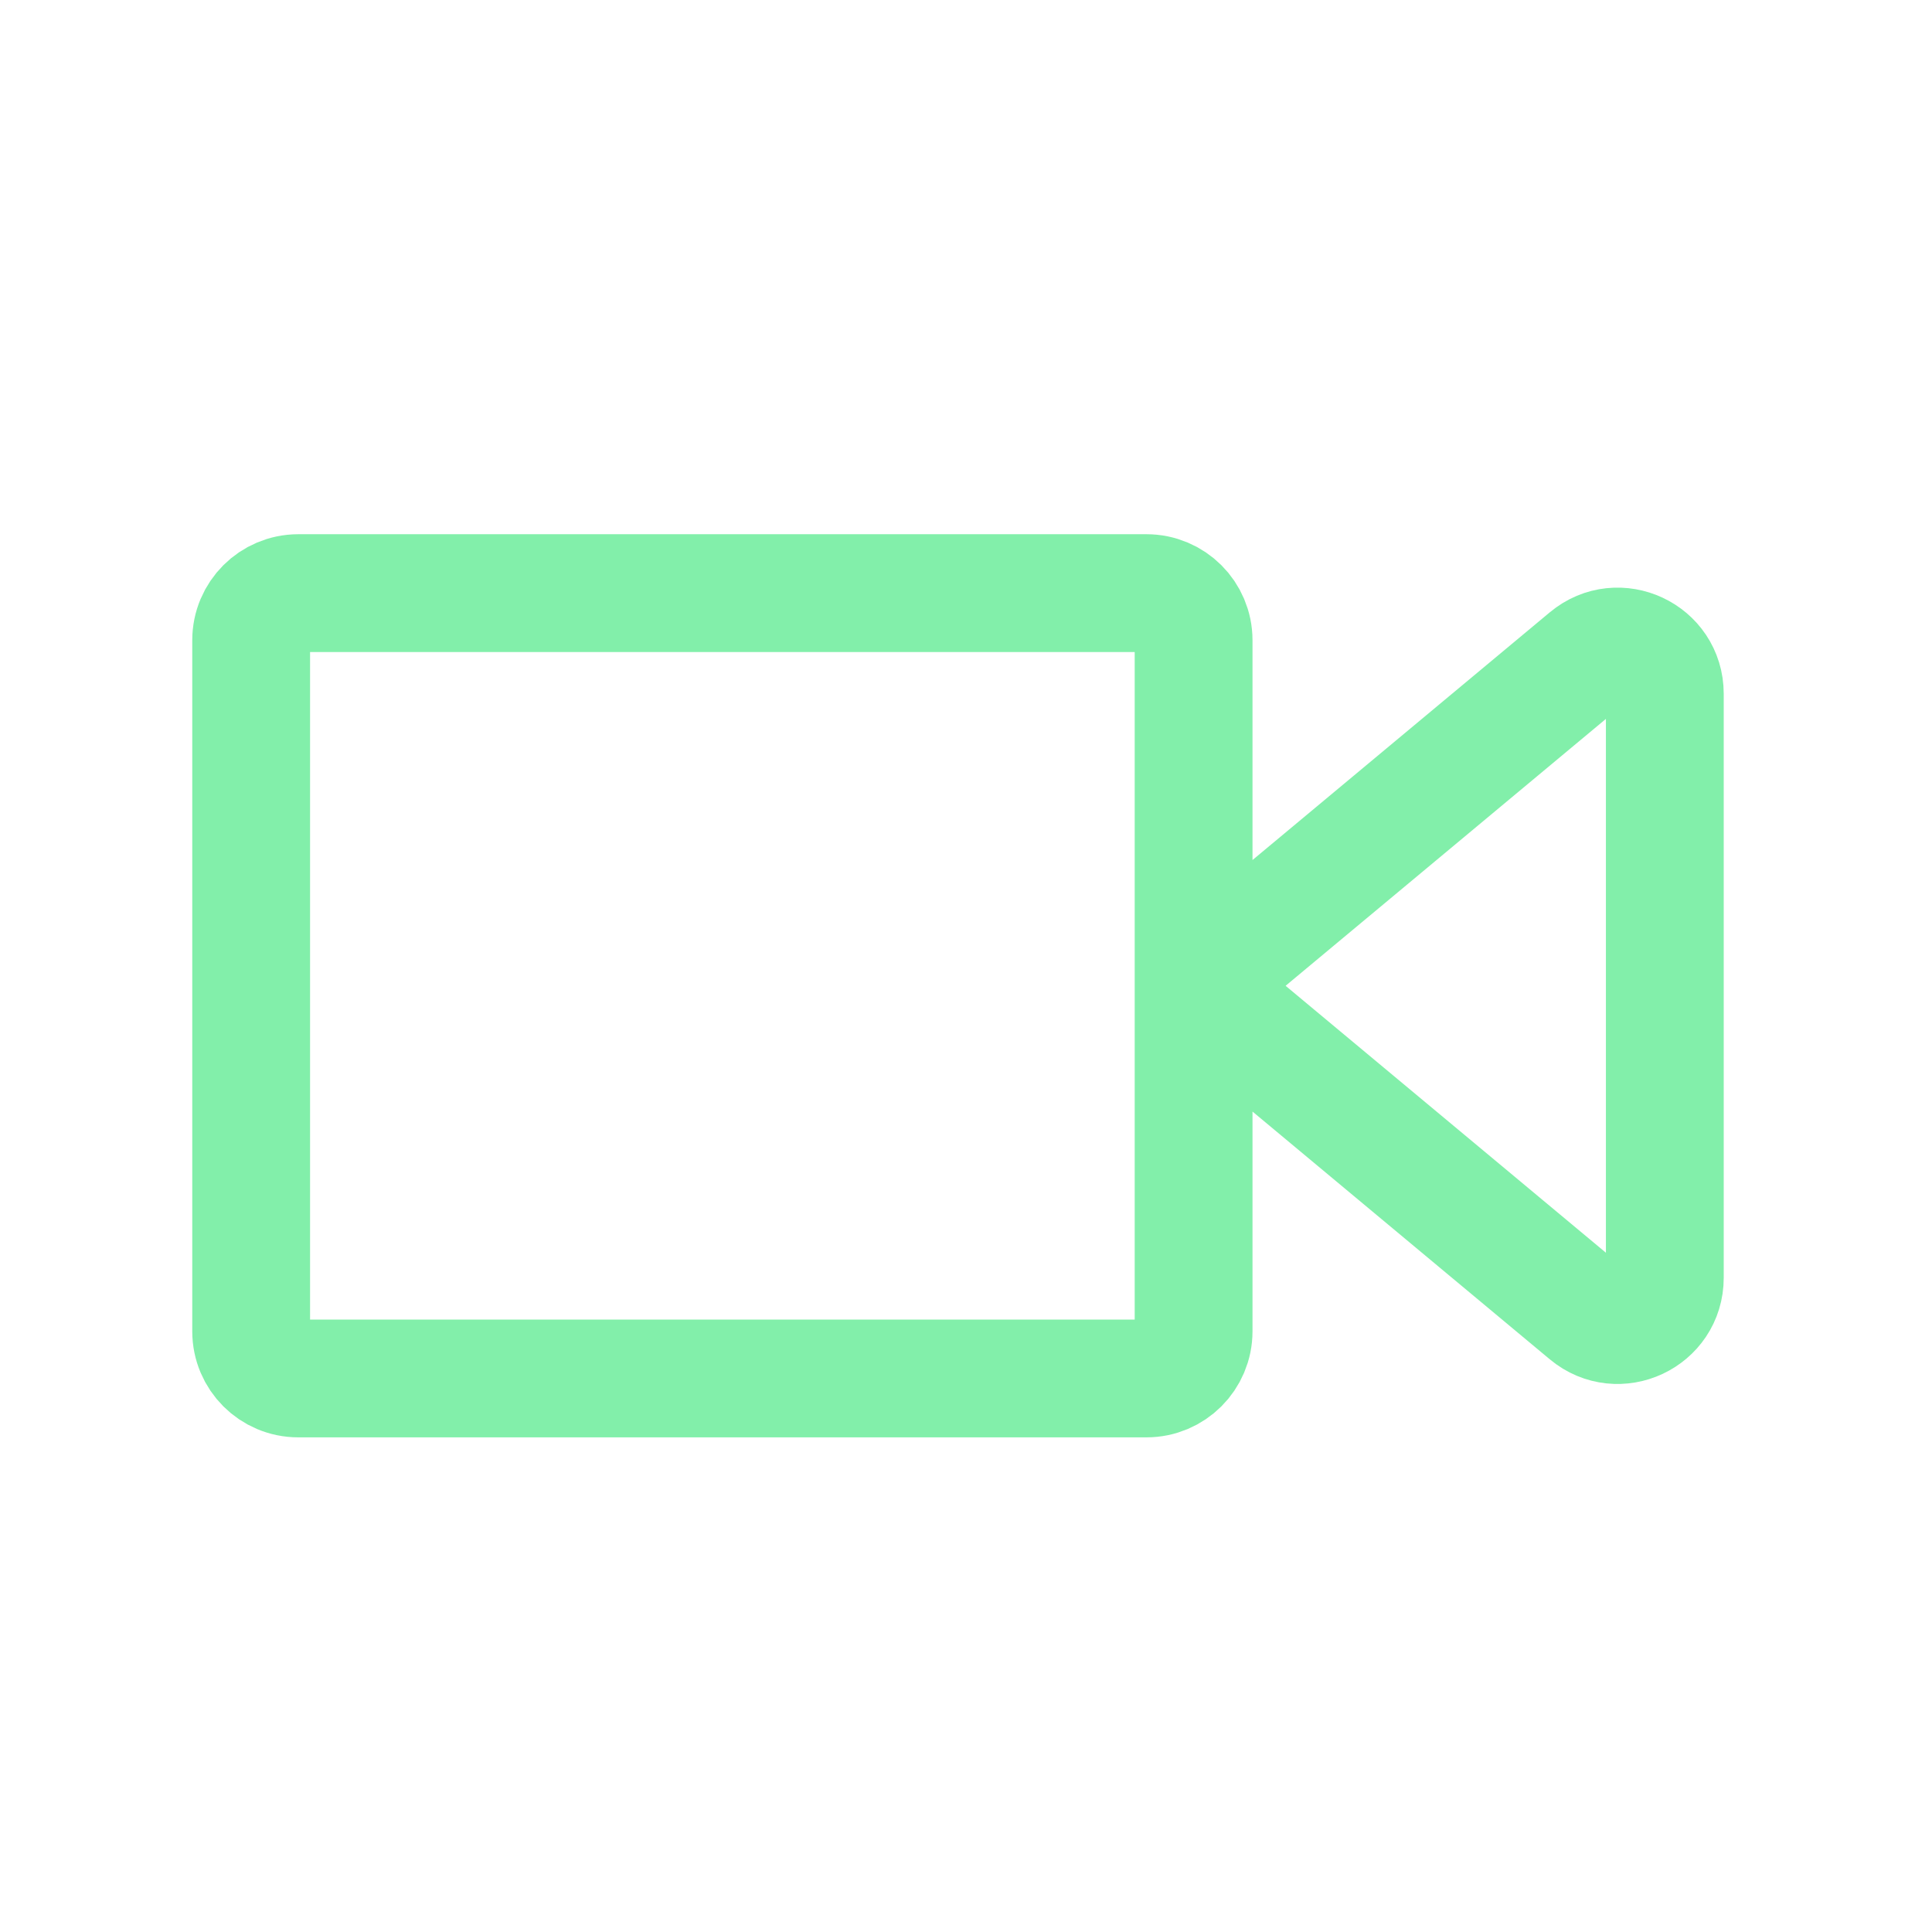 <svg width="41" height="41" viewBox="0 0 41 41" fill="none" xmlns="http://www.w3.org/2000/svg">
<g clip-path="url(#clip0_1_529)">
<g clip-path="url(#clip1_1_529)">
<path d="M25.33 20.92V28.253C25.33 28.806 24.882 29.253 24.33 29.253H6.33C5.778 29.253 5.33 28.806 5.33 28.253V13.587C5.33 13.034 5.778 12.587 6.33 12.587H24.33C24.882 12.587 25.33 13.034 25.33 13.587V20.92ZM25.33 20.92L33.69 13.954C34.341 13.411 35.33 13.874 35.33 14.722V27.118C35.33 27.966 34.341 28.429 33.69 27.887L25.33 20.92Z" stroke="#82EFAA" stroke-width="2.5" stroke-linecap="round" stroke-linejoin="round"/>
</g>
</g>
<defs>
<clipPath id="clip0_1_529">
<rect width="40" height="40" fill="white" transform="translate(0.33 0.92)"/>
</clipPath>
<clipPath id="clip1_1_529">
<rect width="40" height="40" fill="white" transform="translate(0.33 0.92)"/>
</clipPath>
</defs>
</svg>
